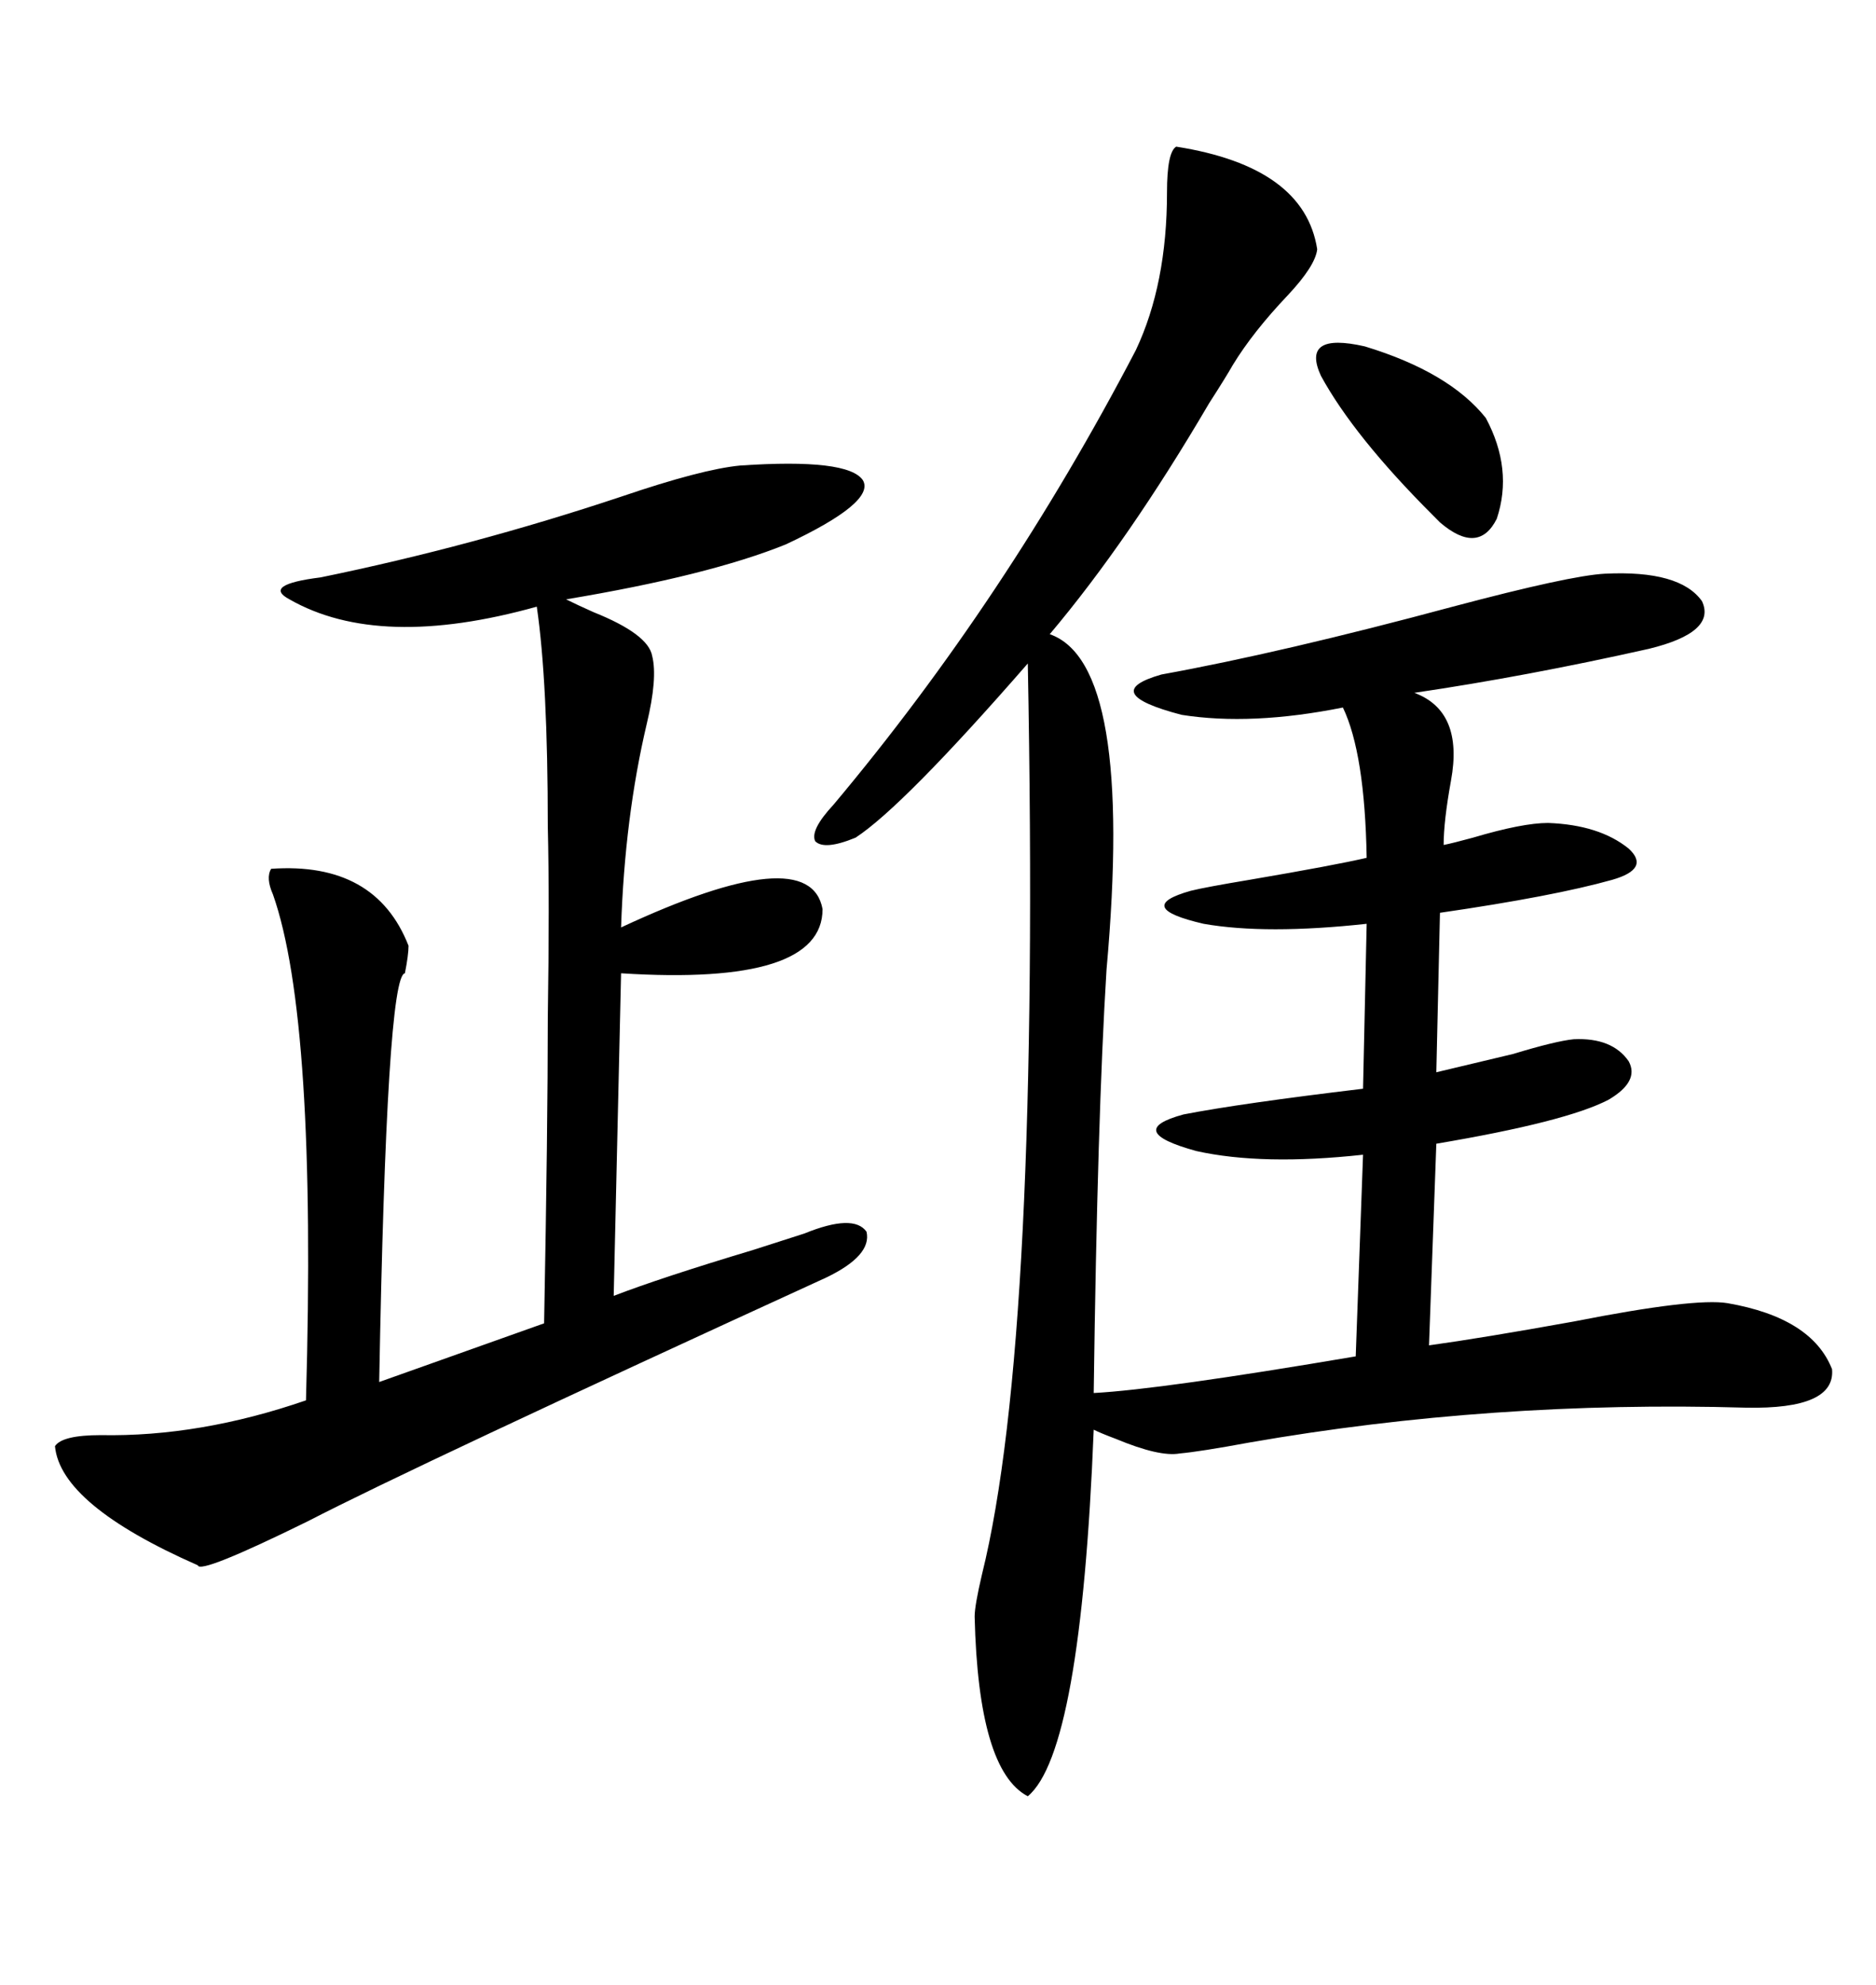 <svg xmlns="http://www.w3.org/2000/svg" xmlns:xlink="http://www.w3.org/1999/xlink" width="300" height="317.285"><path d="M188.09 23.44L188.09 23.44Q208.59 26.66 210.64 39.84L210.64 39.84Q210.35 42.48 205.96 47.17L205.96 47.17Q200.39 53.03 197.17 58.30L197.17 58.30Q196.00 60.35 193.36 64.45L193.36 64.45Q180.47 86.43 167.87 101.37L167.87 101.37Q181.35 106.05 176.95 154.98L176.95 154.98Q175.49 178.42 174.90 222.66L174.90 222.66Q185.74 222.07 216.80 216.80L216.80 216.80L217.97 184.57Q201.86 186.33 191.31 183.98L191.31 183.98Q179.59 180.76 189.26 178.13L189.26 178.13Q198.34 176.37 217.97 174.02L217.97 174.02L218.55 147.66Q202.44 149.41 192.48 147.66L192.48 147.66Q181.05 145.02 190.43 142.38L190.43 142.38Q192.77 141.80 199.80 140.63L199.80 140.63Q213.57 138.28 218.55 137.11L218.55 137.11Q218.26 120.41 214.75 113.09L214.75 113.09Q200.10 116.02 188.96 114.26L188.96 114.26Q175.49 110.74 185.74 107.81L185.74 107.81Q205.08 104.30 232.32 96.97L232.32 96.97Q251.07 91.99 256.64 91.70L256.64 91.70Q268.65 91.11 272.17 96.09L272.17 96.09Q274.51 101.07 263.67 103.71L263.67 103.71Q244.04 108.11 226.17 110.74L226.17 110.74Q234.08 113.67 232.03 124.80L232.03 124.80Q230.86 131.25 230.86 135.06L230.86 135.06Q232.32 134.77 235.55 133.89L235.55 133.89Q243.46 131.54 247.56 131.54L247.56 131.54Q255.76 131.84 260.45 135.64L260.45 135.64Q263.96 138.87 257.81 140.63L257.81 140.63Q248.44 143.26 230.27 145.90L230.27 145.90L229.69 171.39Q234.67 170.21 241.99 168.46L241.99 168.46Q248.73 166.41 251.66 166.11L251.66 166.11Q257.81 165.82 260.45 169.63L260.45 169.63Q262.21 172.85 257.23 175.78L257.23 175.78Q250.49 179.30 229.69 182.81L229.69 182.81L228.52 215.04Q237.01 213.87 251.66 211.23L251.66 211.23Q271.00 207.42 276.27 208.30L276.27 208.30Q289.75 210.64 292.97 218.85L292.97 218.85Q293.55 225.29 279.20 225L279.20 225Q238.48 223.83 199.80 230.57L199.80 230.57Q191.89 232.03 188.67 232.32L188.67 232.32Q185.45 232.91 178.42 229.98L178.42 229.98Q176.07 229.10 174.90 228.52L174.90 228.52Q172.85 280.08 164.36 287.11L164.36 287.11Q156.45 283.01 155.86 258.40L155.86 258.40Q155.86 256.64 157.03 251.66L157.03 251.66Q166.41 213.87 164.36 106.05L164.36 106.05Q144.43 128.91 136.82 133.89L136.82 133.89Q131.84 135.94 130.37 134.47L130.37 134.47Q129.49 132.71 133.30 128.61L133.30 128.61Q160.84 95.80 181.64 55.96L181.64 55.96Q186.62 45.41 186.62 30.76L186.62 30.76Q186.62 24.32 188.09 23.44ZM118.36 74.41L118.36 74.41Q135.64 73.24 137.99 76.76L137.99 76.76Q140.04 80.27 125.68 87.01L125.68 87.01Q113.38 91.99 90.53 95.80L90.53 95.80Q92.29 96.68 94.92 97.85L94.92 97.85Q103.71 101.37 104.30 104.88L104.30 104.88Q105.18 108.40 103.42 115.72L103.42 115.72Q99.90 130.66 99.32 148.24L99.32 148.24Q129.49 134.18 131.54 145.31L131.54 145.31Q131.54 157.62 99.32 155.57L99.32 155.57L98.14 207.13Q105.76 204.20 120.41 199.80L120.41 199.80Q126.86 197.75 128.61 197.17L128.61 197.17Q136.52 193.95 138.57 196.88L138.57 196.88Q139.45 200.68 132.13 204.20L132.13 204.20Q66.21 234.38 49.22 243.16L49.22 243.16Q31.93 251.66 31.64 250.20L31.64 250.20Q9.67 240.53 8.79 231.15L8.79 231.15Q9.96 229.39 16.11 229.39L16.11 229.39Q31.93 229.69 48.93 223.83L48.93 223.83Q50.68 162.89 43.65 142.97L43.65 142.97Q42.48 140.33 43.36 138.87L43.36 138.87Q60.06 137.70 65.33 151.17L65.33 151.17Q65.33 152.64 64.75 155.57L64.75 155.57Q61.82 155.86 60.64 220.90L60.64 220.90L87.01 211.52Q87.60 180.18 87.60 162.60L87.60 162.60Q87.89 144.14 87.60 132.13L87.60 132.13Q87.60 108.98 85.84 96.97L85.84 96.97Q60.64 104.00 46.29 95.80L46.29 95.80Q41.89 93.46 51.27 92.29L51.27 92.29Q75.59 87.30 99.32 79.39L99.32 79.39Q112.21 75 118.36 74.41ZM211.23 60.06L211.23 60.06Q208.01 53.03 218.26 55.37L218.26 55.37Q231.74 59.47 237.60 66.80L237.60 66.80Q241.99 75 239.36 82.91L239.36 82.91Q236.43 88.77 230.27 83.50L230.27 83.50Q229.98 83.20 229.10 82.32L229.10 82.32Q216.50 69.73 211.23 60.06Z"/></svg>